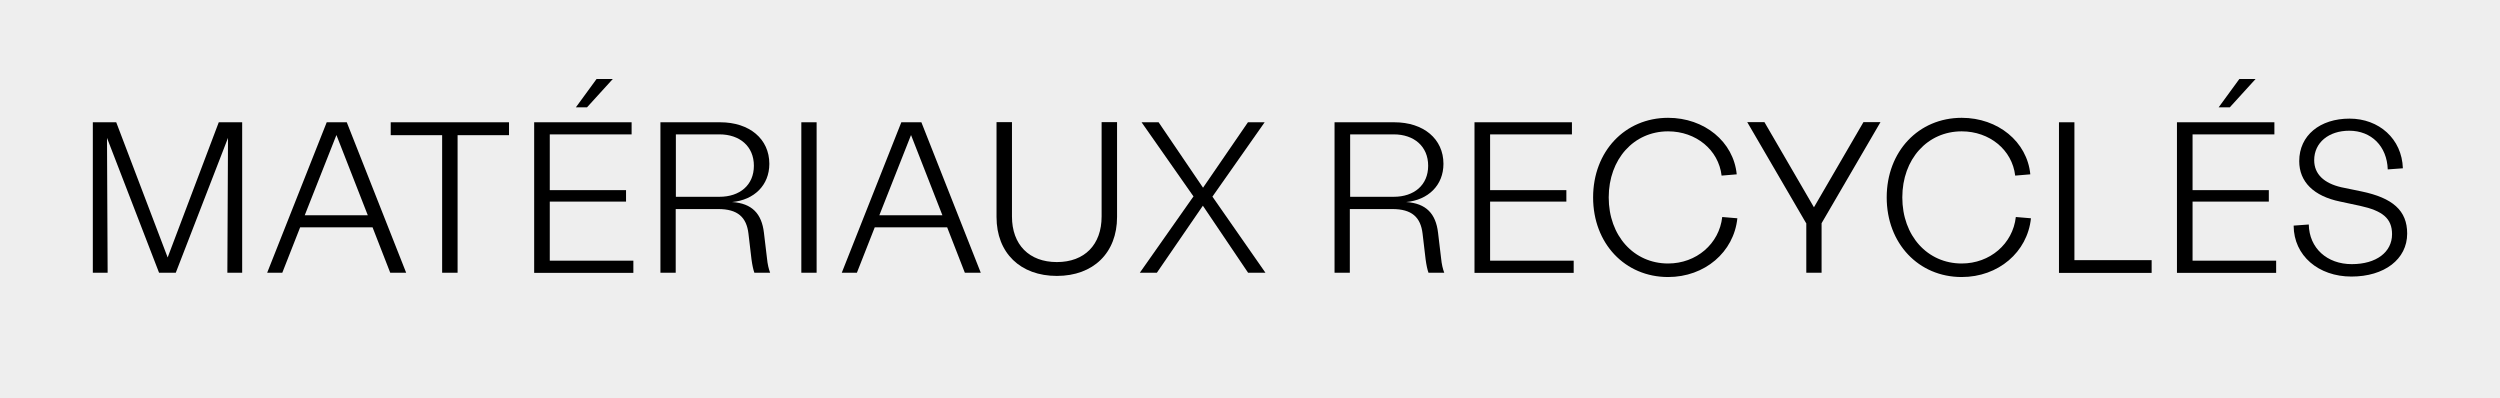 <?xml version="1.0" encoding="UTF-8"?>
<svg id="Layer_1" xmlns="http://www.w3.org/2000/svg" width="157.02" height="25" version="1.1" viewBox="0 0 157.02 25">
  <!-- Generator: Adobe Illustrator 29.5.1, SVG Export Plug-In . SVG Version: 2.1.0 Build 141)  -->
  <defs>
    <style>
      .st0 {
        isolation: isolate;
      }

      .st1 {
        fill: #eee;
      }
    </style>
  </defs>
  <g id="Calque_1">
    <rect class="st1" width="157.02" height="25"/>
  </g>
  <g class="st0">
    <g class="st0">
      <path d="M5.83,7.68h1.47l3.23,8.49,3.21-8.49h1.47v9.45h-.93l.04-8.47-3.28,8.47h-1.05l-3.27-8.47.04,8.47h-.93V7.68Z"/>
      <path d="M20.52,7.68h1.26l3.73,9.45h-1l-1.11-2.85h-4.55l-1.12,2.85h-.95l3.74-9.45ZM23.1,13.52l-1.97-5.04-1.99,5.04h3.96Z"/>
      <path d="M27.77,8.49h-3.23v-.81h7.43v.81h-3.23v8.64h-.97v-8.64Z"/>
      <path d="M33.55,7.68h6.12v.76h-5.14v3.5h4.79v.72h-4.79v3.71h5.25v.77h-6.23V7.68ZM37.46,4.96h1.03l-1.62,1.78h-.7l1.3-1.78Z"/>
      <path d="M41.49,7.68h3.74c1.85,0,3.09,1.05,3.09,2.61,0,1.35-.96,2.27-2.34,2.4,1.26.08,1.86.74,2,1.92l.19,1.59c.04.41.11.69.2.93h-.99c-.07-.2-.13-.47-.18-.84l-.19-1.61c-.12-1.04-.68-1.55-1.9-1.55h-2.67v4h-.96V7.68ZM45.19,12.36c1.27,0,2.16-.73,2.16-1.95s-.89-1.97-2.16-1.97h-2.74v3.92h2.74Z"/>
      <path d="M50.33,7.68h.96v9.45h-.96V7.68Z"/>
      <path d="M56.61,7.68h1.26l3.73,9.45h-1l-1.11-2.85h-4.55l-1.12,2.85h-.95l3.74-9.45ZM59.19,13.52l-1.97-5.04-1.99,5.04h3.96Z"/>
      <path d="M62.59,13.63v-5.96h.97v5.93c0,1.77,1.08,2.86,2.82,2.86s2.81-1.09,2.81-2.86v-5.93h.97v5.96c0,2.25-1.49,3.7-3.78,3.7s-3.79-1.44-3.79-3.7Z"/>
      <path d="M74.97,12.35l-3.27-4.67h1.07l2.79,4.11,2.82-4.11h1.05l-3.28,4.67,3.33,4.78h-1.09l-2.84-4.21-2.89,4.21h-1.07l3.36-4.78Z"/>
      <path d="M83.83,7.68h3.74c1.85,0,3.09,1.05,3.09,2.61,0,1.35-.96,2.27-2.34,2.4,1.26.08,1.86.74,2,1.92l.19,1.59c.04.41.11.69.2.93h-.99c-.07-.2-.13-.47-.18-.84l-.19-1.61c-.12-1.04-.68-1.55-1.9-1.55h-2.67v4h-.96V7.68ZM87.54,12.36c1.27,0,2.16-.73,2.16-1.95s-.89-1.97-2.16-1.97h-2.74v3.92h2.74Z"/>
      <path d="M92.61,7.68h6.12v.76h-5.14v3.5h4.79v.72h-4.79v3.71h5.25v.77h-6.23V7.68Z"/>
      <path d="M100.06,12.4c0-2.89,2-5,4.71-5,2.28,0,4.11,1.5,4.31,3.55l-.95.08c-.19-1.62-1.61-2.78-3.36-2.78-2.15,0-3.73,1.74-3.73,4.15s1.58,4.15,3.73,4.15c1.77,0,3.21-1.23,3.4-2.92l.95.08c-.22,2.13-2.05,3.69-4.35,3.69-2.71,0-4.71-2.11-4.71-5Z"/>
      <path d="M113.44,14.02l-3.7-6.35h1.08l3.11,5.35,3.11-5.35h1.07l-3.7,6.35v3.11h-.96v-3.11Z"/>
      <path d="M118.5,12.4c0-2.89,2-5,4.71-5,2.28,0,4.11,1.5,4.31,3.55l-.95.08c-.19-1.62-1.61-2.78-3.36-2.78-2.15,0-3.73,1.74-3.73,4.15s1.58,4.15,3.73,4.15c1.77,0,3.21-1.23,3.4-2.92l.95.08c-.22,2.13-2.05,3.69-4.35,3.69-2.71,0-4.71-2.11-4.71-5Z"/>
      <path d="M129.32,7.68h.97v8.66h4.85v.8h-5.82V7.68Z"/>
      <path d="M136.73,7.68h6.12v.76h-5.14v3.5h4.79v.72h-4.79v3.71h5.25v.77h-6.23V7.68ZM140.64,4.96h1.03l-1.62,1.78h-.7l1.3-1.78Z"/>
      <path d="M144.06,14.17l.95-.07c.03,1.49,1.15,2.49,2.7,2.49s2.53-.76,2.53-1.88c0-.99-.59-1.47-2-1.78l-1.26-.27c-1.66-.34-2.57-1.24-2.57-2.54,0-1.62,1.31-2.67,3.16-2.67s3.29,1.27,3.35,3.12l-.95.07c-.05-1.46-1.03-2.43-2.42-2.43-1.28,0-2.2.74-2.2,1.85,0,.88.62,1.45,1.7,1.7l1.26.26c1.97.41,2.88,1.2,2.88,2.65,0,1.61-1.43,2.7-3.5,2.7s-3.62-1.31-3.63-3.19Z"/>
    </g>
  </g>
</svg>